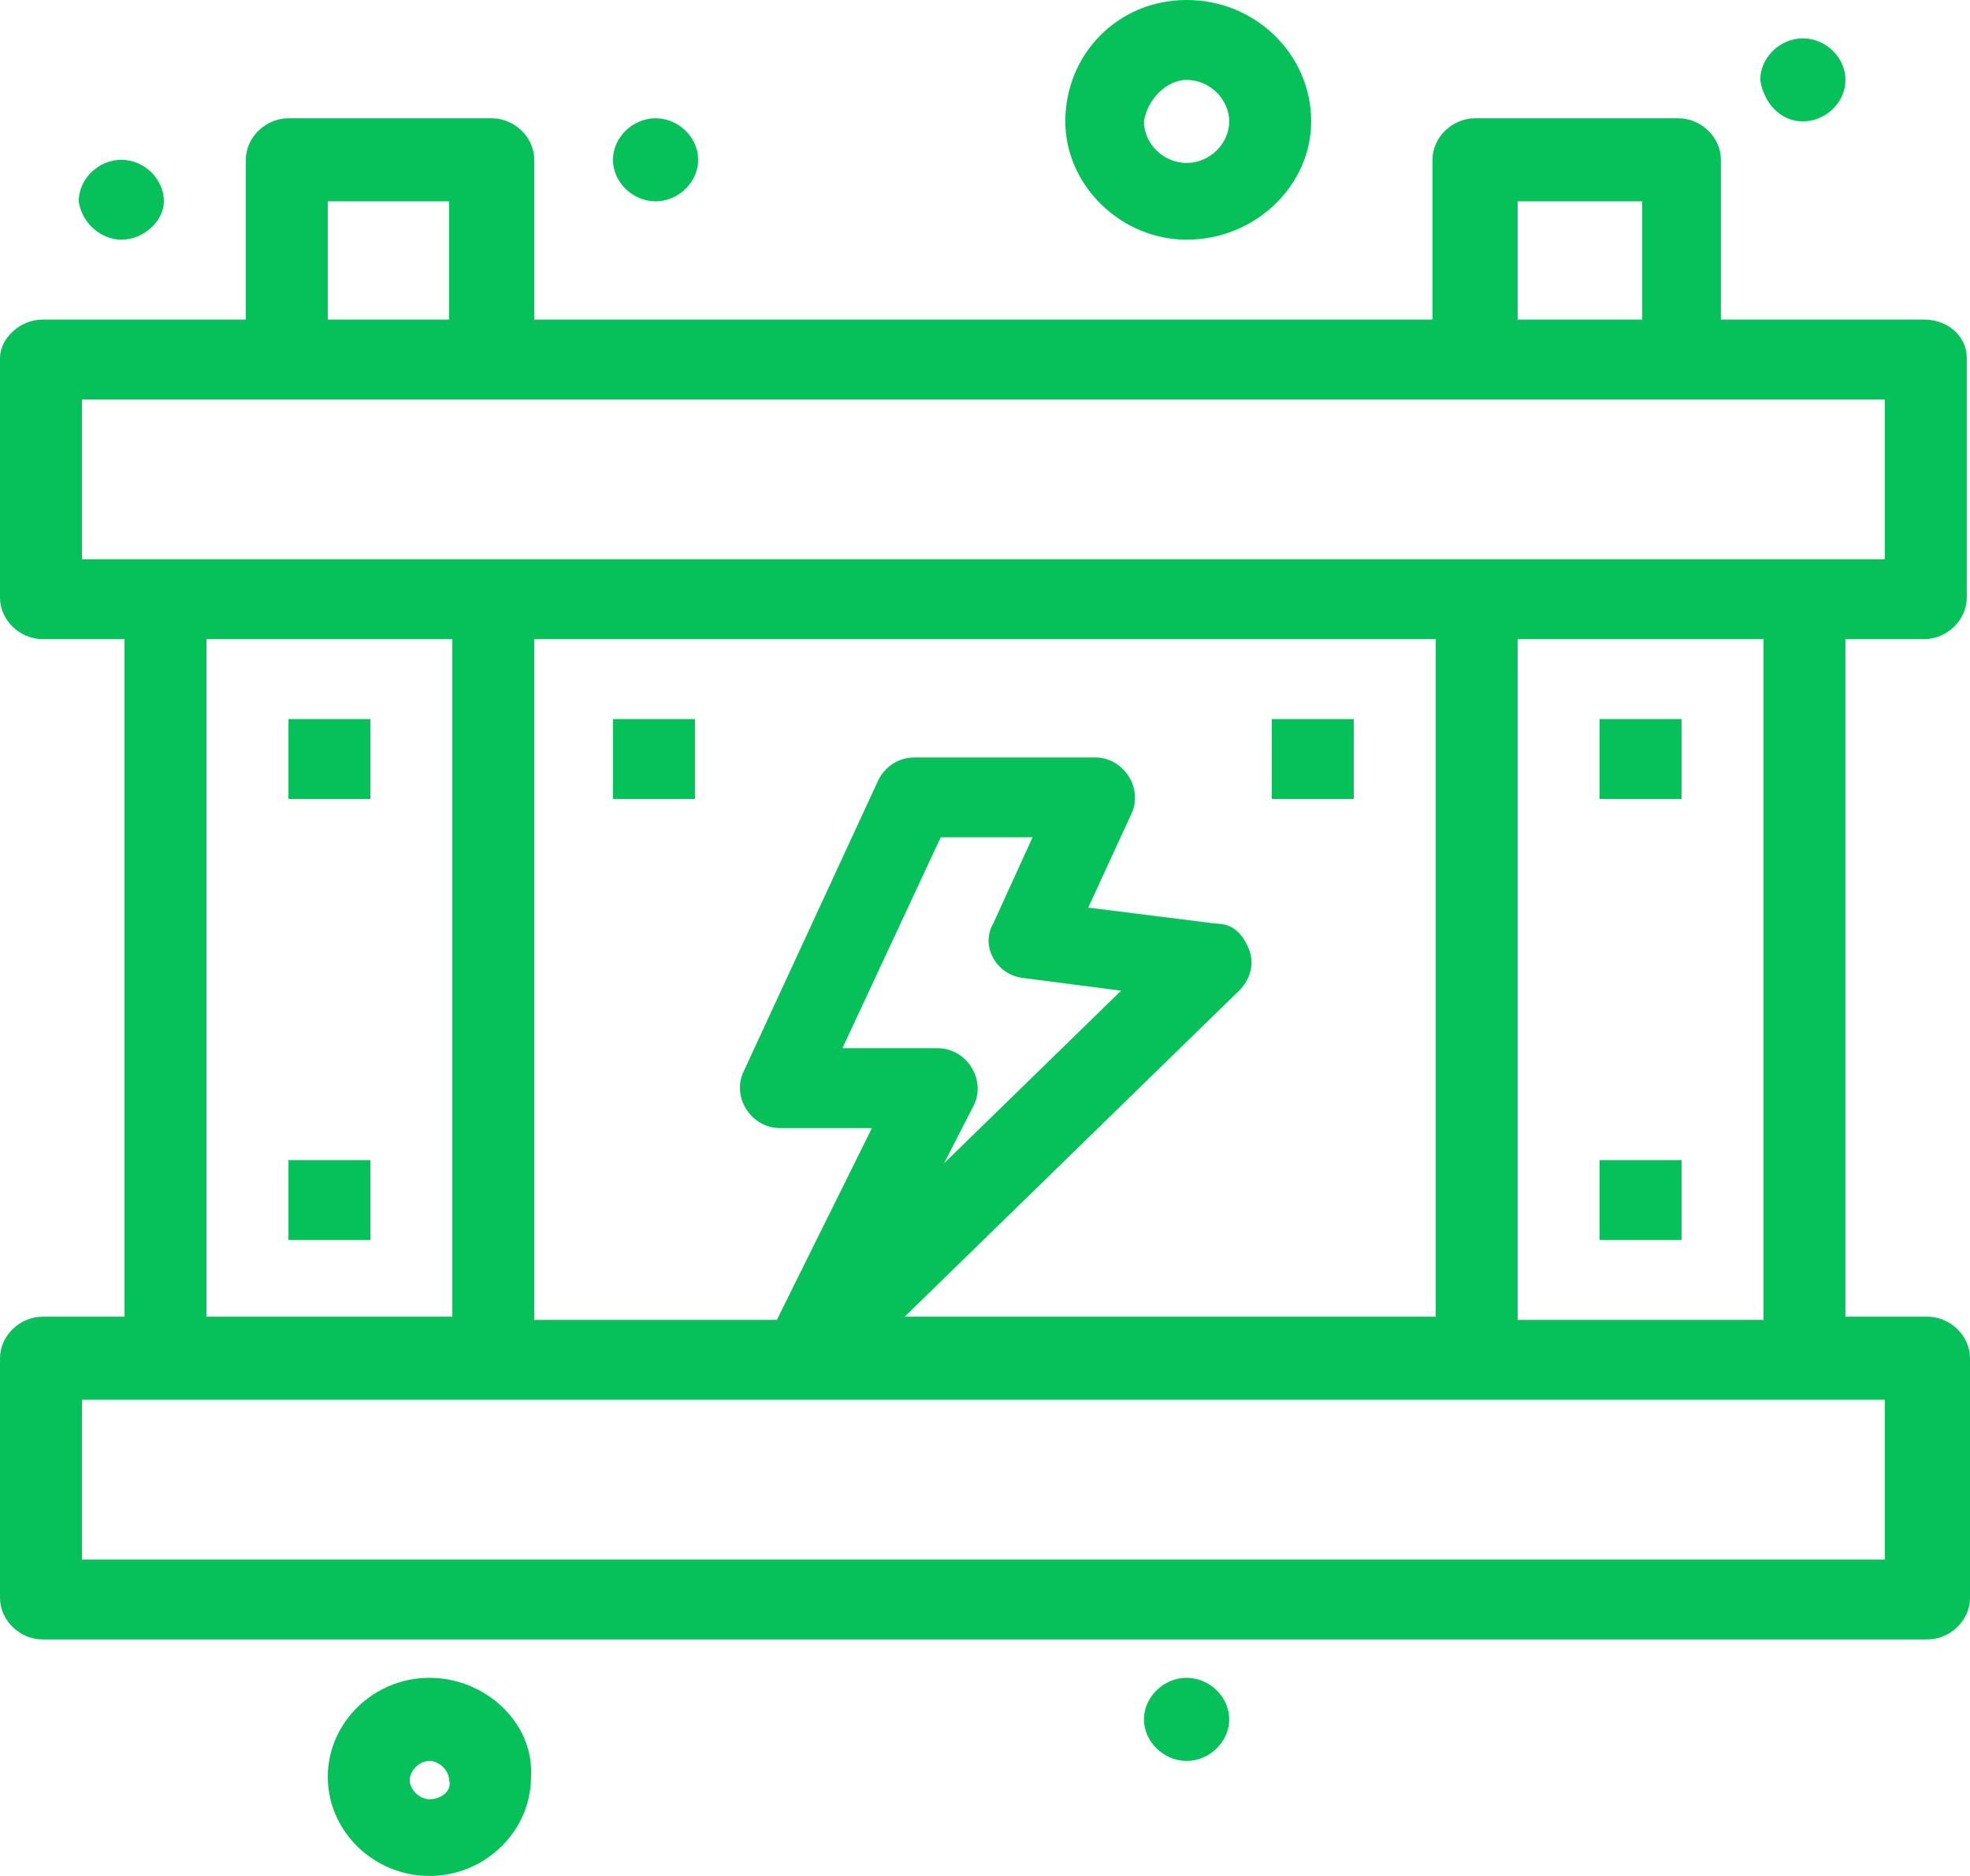 <svg width="42" height="40" viewBox="0 0 42 40" fill="none" xmlns="http://www.w3.org/2000/svg">
<path d="M37.598 28.143H32.356V13.628H37.598V28.143ZM40.183 33.254H1.747V29.846C3.424 29.846 37.459 29.846 40.183 29.846V33.254ZM4.402 13.628H9.644V28.075H4.402V13.628ZM21.804 20.852L23.901 21.124L20.127 24.804L20.756 23.578C21.035 23.032 20.616 22.35 19.987 22.35H17.96L20.056 17.853H22.014L21.175 19.694C20.895 20.171 21.244 20.784 21.804 20.852ZM19.218 28.143L26.416 21.124C26.626 20.92 26.766 20.579 26.626 20.238C26.486 19.898 26.277 19.694 25.927 19.694L23.201 19.353L24.11 17.377C24.389 16.831 23.971 16.15 23.342 16.15H19.498C19.148 16.15 18.868 16.354 18.729 16.627L15.863 22.828C15.584 23.373 16.003 24.054 16.633 24.054H18.589L16.562 28.143H11.39V13.628H30.61V28.075H19.218V28.143ZM1.747 8.518C7.408 8.518 34.522 8.518 40.183 8.518V11.925C38.506 11.925 4.472 11.925 1.747 11.925V8.518ZM6.988 4.293H9.574V6.814H6.988V4.293ZM32.356 4.293H35.012V6.814H32.356V4.293ZM41.022 13.628C41.511 13.628 41.931 13.22 41.931 12.743V7.632C41.931 7.155 41.511 6.814 41.022 6.814H36.689V3.407C36.689 2.93 36.27 2.522 35.781 2.522H31.448C30.959 2.522 30.54 2.93 30.54 3.407V6.814H11.39V3.407C11.39 2.93 10.972 2.522 10.482 2.522H6.15C5.661 2.522 5.241 2.93 5.241 3.407V6.814H0.908C0.419 6.814 0 7.224 0 7.632V12.743C0 13.22 0.419 13.628 0.908 13.628H2.655V28.075H0.908C0.419 28.075 0 28.484 0 28.961V34.071C0 34.548 0.419 34.957 0.908 34.957H41.092C41.581 34.957 42 34.548 42 34.071V28.961C42 28.484 41.581 28.075 41.092 28.075H39.344V13.628H41.022Z" fill="#06C15A"/>
<path d="M9.155 38.364C8.945 38.364 8.735 38.16 8.735 37.956C8.735 37.752 8.945 37.547 9.155 37.547C9.364 37.547 9.574 37.752 9.574 37.956C9.644 38.16 9.434 38.364 9.155 38.364ZM9.155 35.775C7.967 35.775 6.988 36.729 6.988 37.887C6.988 39.046 7.967 40 9.155 40C10.343 40 11.321 39.046 11.321 37.887C11.39 36.729 10.343 35.775 9.155 35.775Z" fill="#06C15A"/>
<path d="M25.298 1.704C25.787 1.704 26.206 2.113 26.206 2.589C26.206 3.067 25.787 3.475 25.298 3.475C24.809 3.475 24.389 3.067 24.389 2.589C24.46 2.113 24.878 1.704 25.298 1.704ZM25.298 5.111C26.766 5.111 27.954 3.953 27.954 2.589C27.954 1.159 26.766 0 25.298 0C23.83 0 22.712 1.159 22.712 2.589C22.712 3.953 23.9 5.111 25.298 5.111Z" fill="#06C15A"/>
<path d="M38.437 2.589C38.926 2.589 39.345 2.181 39.345 1.704C39.345 1.227 38.926 0.818 38.437 0.818C37.947 0.818 37.528 1.227 37.528 1.704C37.598 2.181 37.947 2.589 38.437 2.589Z" fill="#06C15A"/>
<path d="M2.586 5.111C3.075 5.111 3.494 4.702 3.494 4.293C3.494 3.817 3.075 3.407 2.586 3.407C2.096 3.407 1.678 3.817 1.678 4.293C1.747 4.77 2.166 5.111 2.586 5.111Z" fill="#06C15A"/>
<path d="M13.977 4.293C14.466 4.293 14.885 3.884 14.885 3.407C14.885 2.93 14.466 2.522 13.977 2.522C13.488 2.522 13.068 2.93 13.068 3.407C13.068 3.884 13.488 4.293 13.977 4.293Z" fill="#06C15A"/>
<path d="M25.298 35.775C24.809 35.775 24.389 36.184 24.389 36.661C24.389 37.138 24.809 37.547 25.298 37.547C25.787 37.547 26.207 37.138 26.207 36.661C26.207 36.184 25.787 35.775 25.298 35.775Z" fill="#06C15A"/>
<path d="M27.115 15.332H28.862V17.036H27.115V15.332Z" fill="#06C15A"/>
<path d="M34.103 15.332H35.85V17.036H34.103V15.332Z" fill="#06C15A"/>
<path d="M34.103 24.736H35.85V26.44H34.103V24.736Z" fill="#06C15A"/>
<path d="M6.15 15.332H7.897V17.036H6.15V15.332Z" fill="#06C15A"/>
<path d="M6.15 24.736H7.897V26.44H6.15V24.736Z" fill="#06C15A"/>
<path d="M13.068 15.332H14.816V17.036H13.068V15.332Z" fill="#06C15A"/>
</svg>
